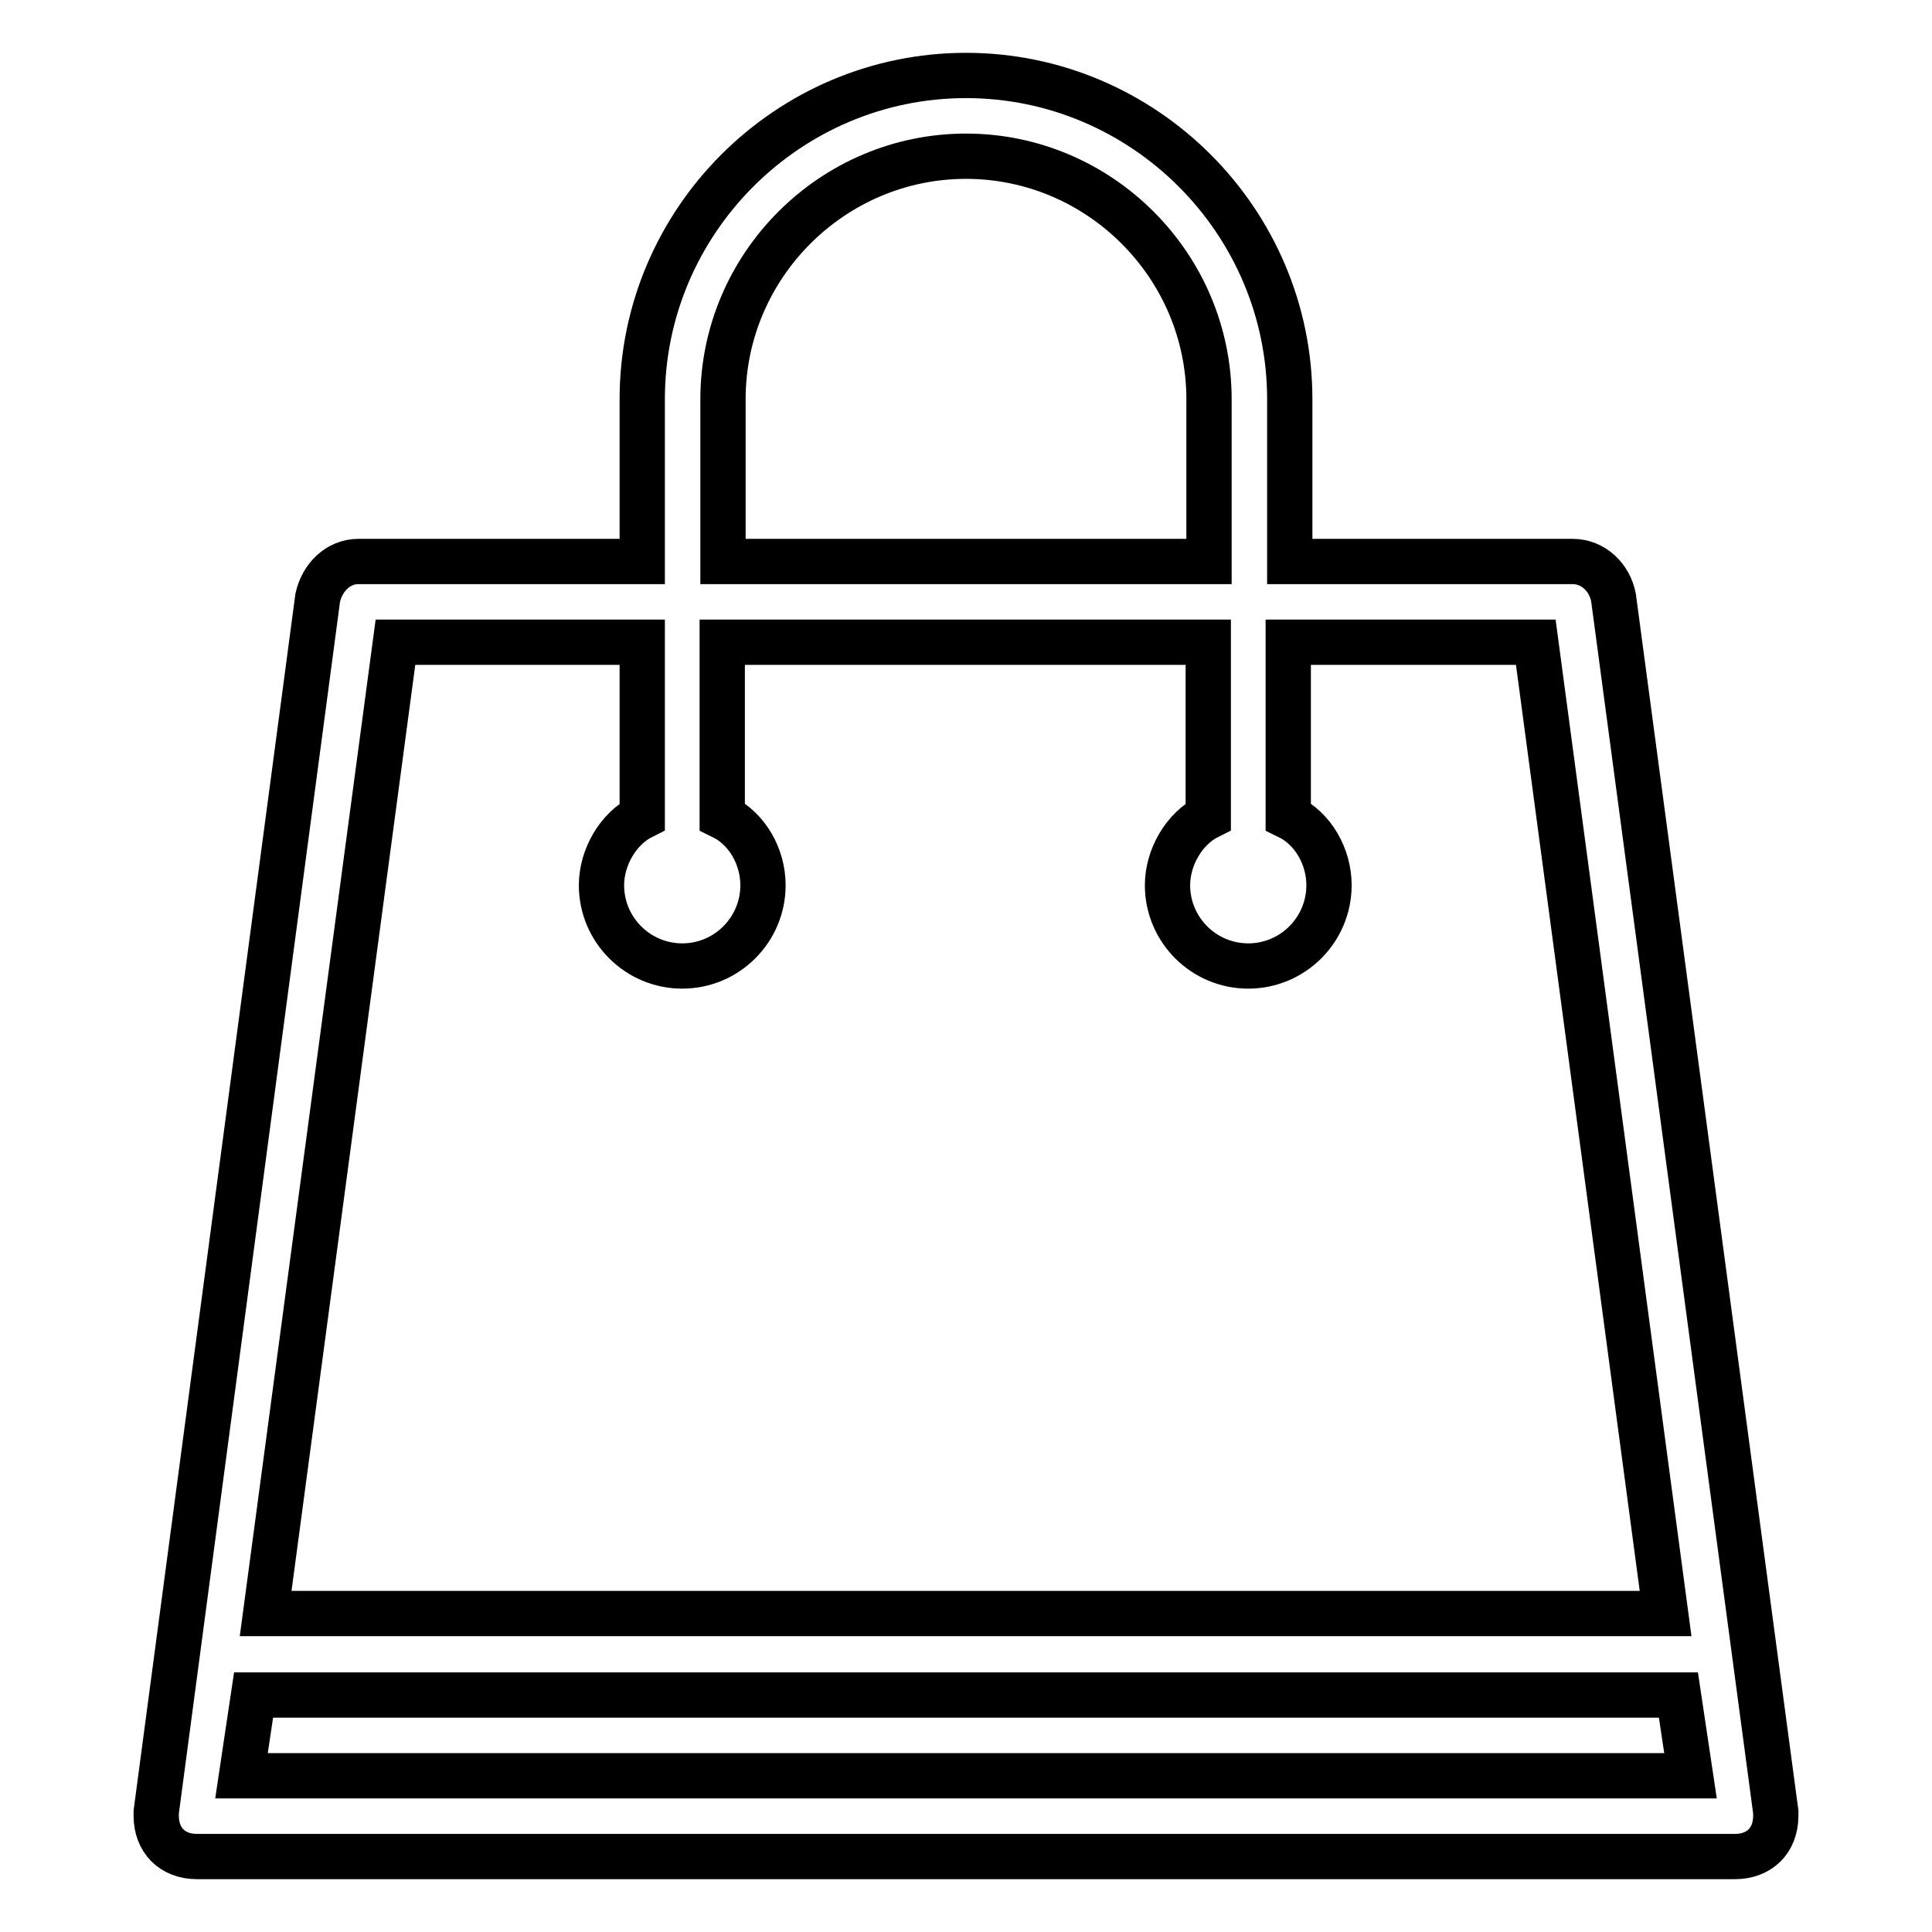 <?xml version="1.0" encoding="utf-8"?>
<!-- Svg Vector Icons : http://www.onlinewebfonts.com/icon -->
<!DOCTYPE svg PUBLIC "-//W3C//DTD SVG 1.1//EN" "http://www.w3.org/Graphics/SVG/1.1/DTD/svg11.dtd">
<svg version="1.1" xmlns="http://www.w3.org/2000/svg" xmlns:xlink="http://www.w3.org/1999/xlink" x="0px" y="0px" viewBox="0 0 256 256" enable-background="new 0 0 256 256" xml:space="preserve">
<g><g><path stroke-width="6" fill-opacity="0" stroke="#000000"  d="M235.3,240.1L235.3,240.1L213.8,79.2l0,0c-0.5-2.7-2.7-4.8-5.4-4.8h-37.5V52.9c0-23.6-19.3-42.9-42.9-42.9c-23.6,0-42.9,19.3-42.9,42.9v21.5H47.5c-2.7,0-4.8,2.1-5.4,4.8l0,0L20.7,240.1l0,0v0.5c0,3.2,2.1,5.4,5.4,5.4h203.8c3.2,0,5.4-2.1,5.4-5.4V240.1z M95.8,52.9c0-17.7,14.5-32.2,32.2-32.2s32.2,14.5,32.2,32.2v21.5H95.8V52.9z M52.4,85.1h32.7v23.1c-3.2,1.6-5.4,5.4-5.4,9.1c0,5.9,4.8,10.7,10.7,10.7c5.9,0,10.7-4.8,10.7-10.7c0-3.8-2.1-7.5-5.4-9.1V85.1h64.4v23.1c-3.2,1.6-5.4,5.4-5.4,9.1c0,5.9,4.8,10.7,10.7,10.7s10.7-4.8,10.7-10.7c0-3.8-2.1-7.5-5.4-9.1V85.1h32.8l17.2,128.7H35.2L52.4,85.1z M32,235.3l1.6-10.7h188.8l1.6,10.7H32z"/></g></g>
</svg>